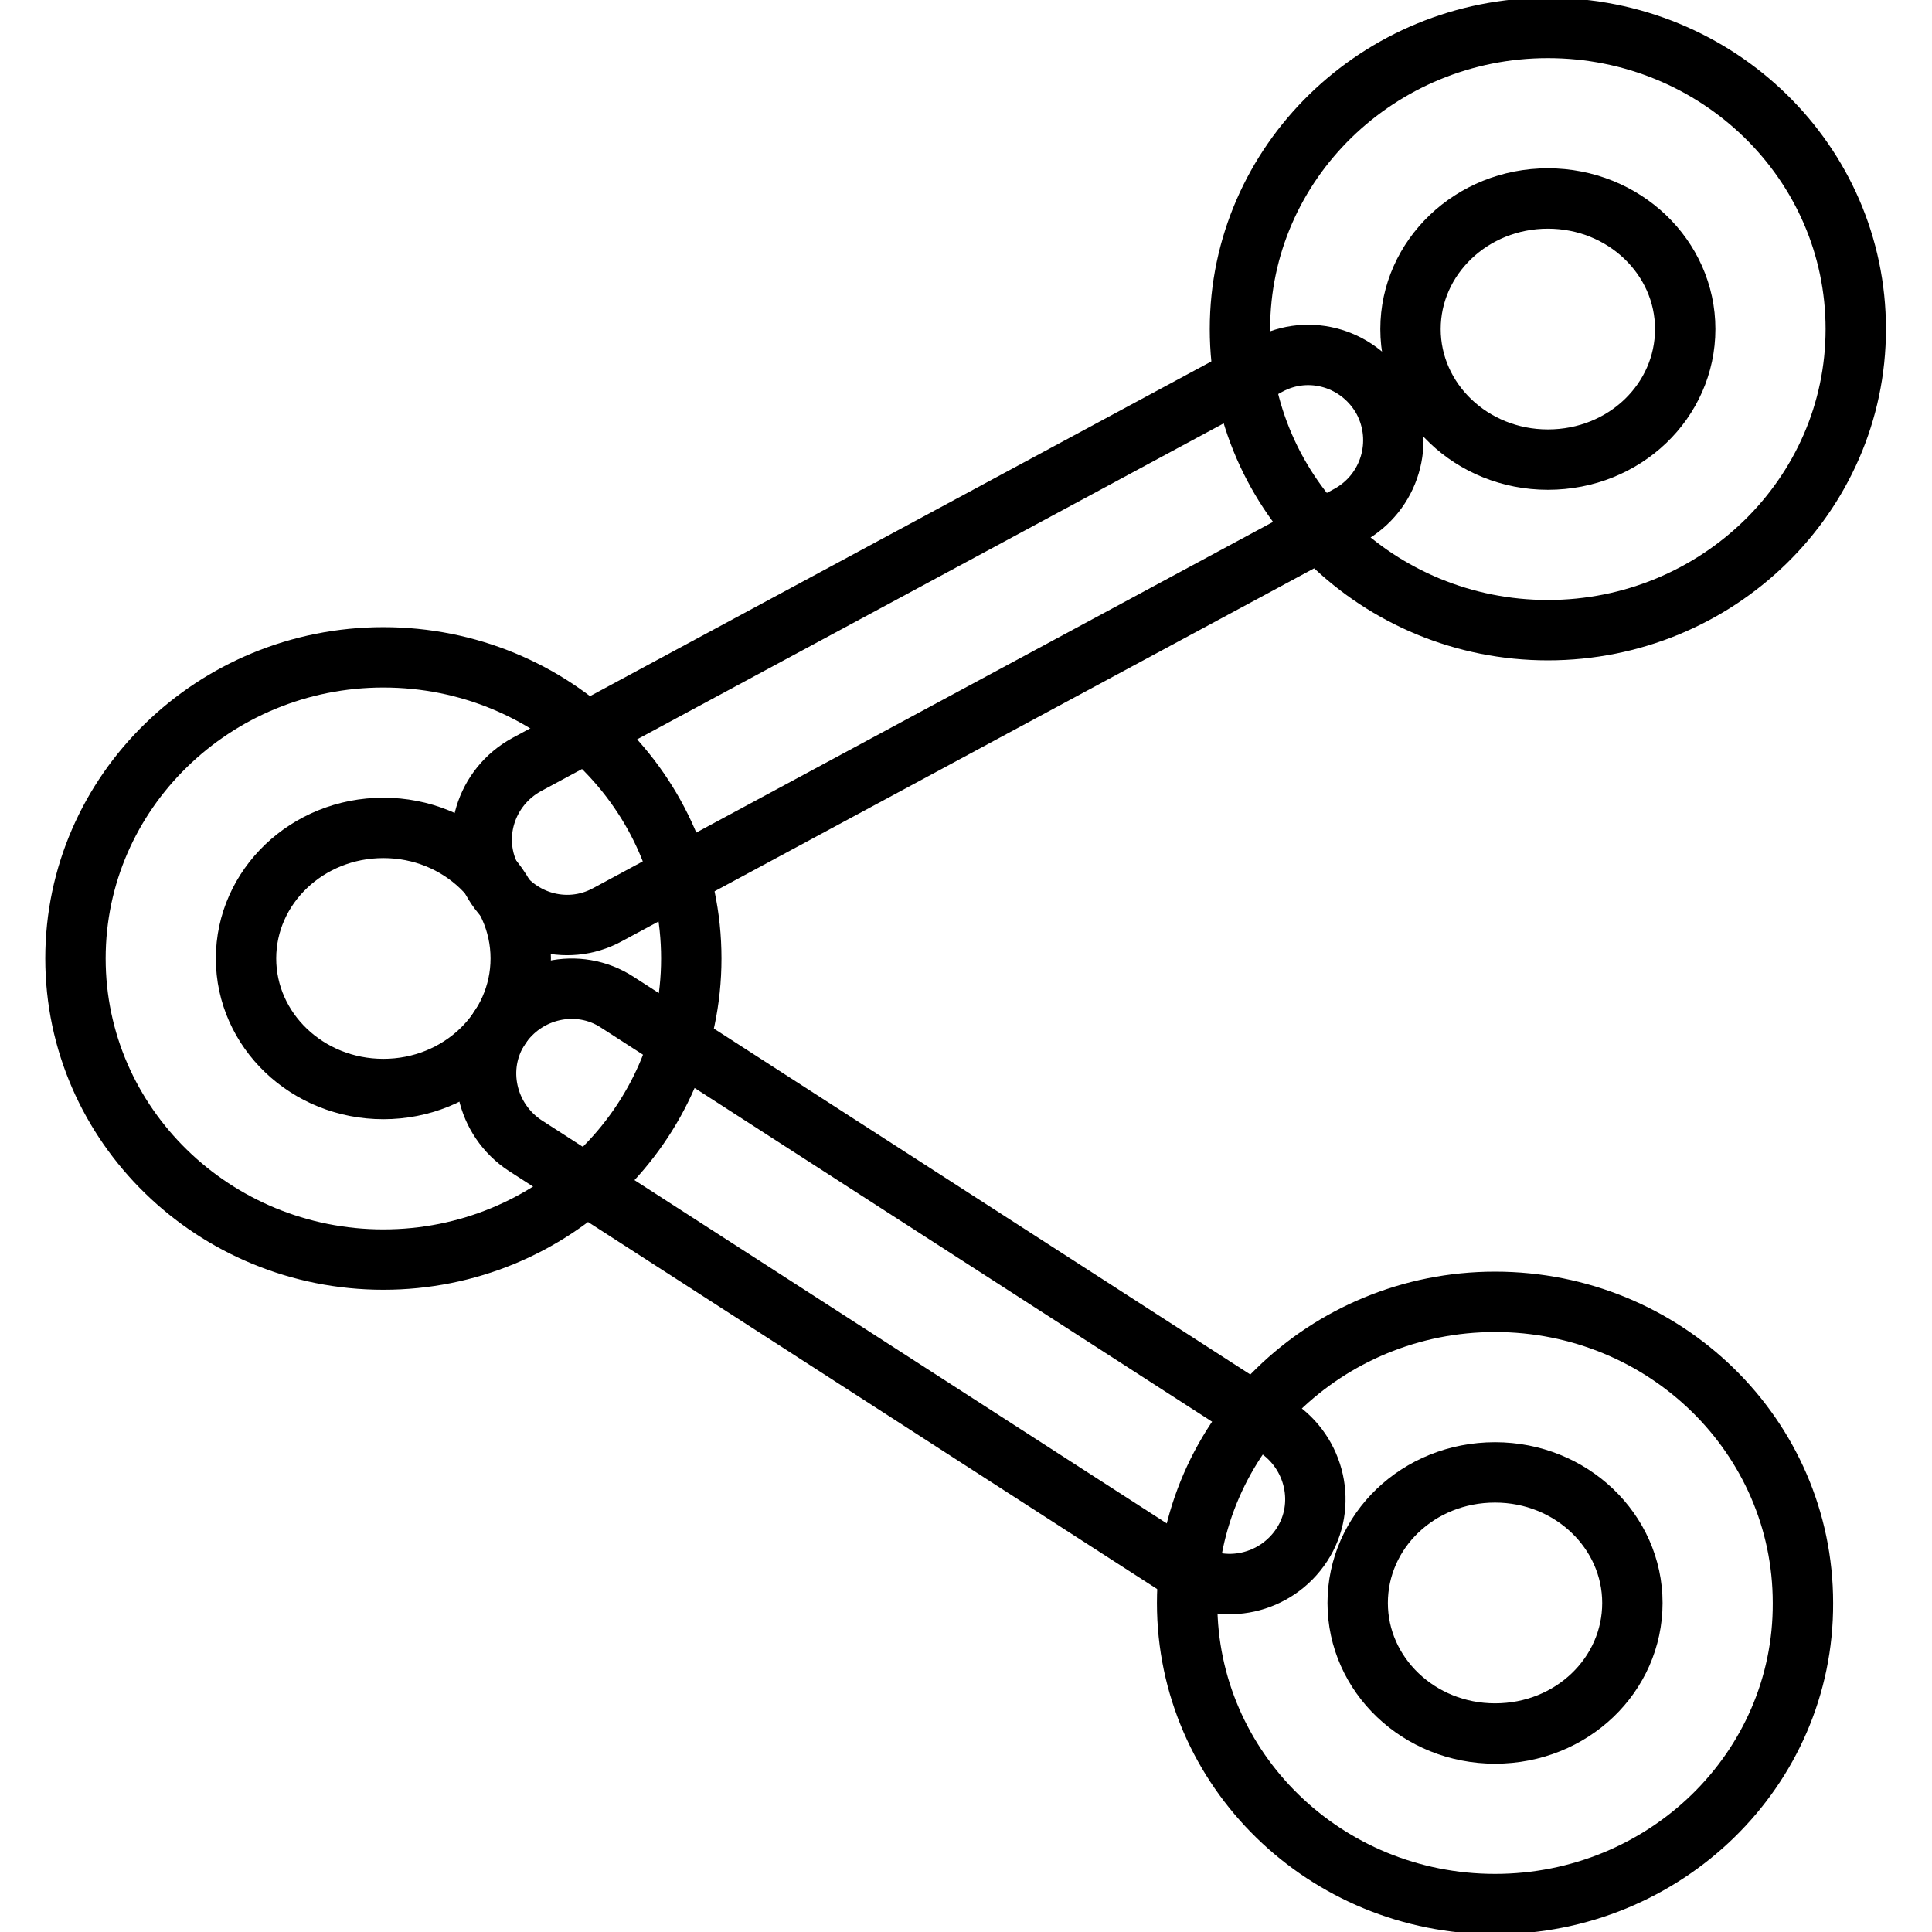 <?xml version="1.0" encoding="utf-8"?>
<!-- Svg Vector Icons : http://www.onlinewebfonts.com/icon -->
<!DOCTYPE svg PUBLIC "-//W3C//DTD SVG 1.1//EN" "http://www.w3.org/Graphics/SVG/1.1/DTD/svg11.dtd">
<svg version="1.1" xmlns="http://www.w3.org/2000/svg" xmlns:xlink="http://www.w3.org/1999/xlink" x="0px" y="0px" viewBox="0 0 256 256" enable-background="new 0 0 256 256" xml:space="preserve">
<g> <path stroke-width="8" fill-opacity="0" stroke="#000000"  d="M164.3,43.6c0-22.1,18.4-39.9,40.8-39.9c22.5,0,40.8,17.8,40.8,39.9s-18.4,39.9-40.8,39.9 C182.7,83.5,164.3,65.7,164.3,43.6z M186.9,43.6c0,9.5,8.1,17.3,18.2,17.3c10.2,0,18.2-7.8,18.2-17.3c0-9.5-8.1-17.3-18.2-17.3 C195,26.3,186.9,34.1,186.9,43.6z M10,127c0-22.1,18.4-39.9,40.8-39.9c22.5,0,40.8,17.8,40.8,39.9s-18.4,39.9-40.8,39.9 C28.4,166.9,10,149.1,10,127z M32.6,127c0,9.5,8.1,17.3,18.2,17.3s18.2-7.8,18.2-17.3c0-9.5-8.1-17.3-18.2-17.3 S32.6,117.5,32.6,127z M198.1,252.3c-22.5,0-40.8-17.8-40.8-39.9c0-22.1,18.4-39.9,40.8-39.9c22.5,0,40.8,17.8,40.8,39.9 C239,234.5,220.6,252.3,198.1,252.3z M198.1,229.7c10.2,0,18.2-7.8,18.2-17.3c0-9.5-8.1-17.3-18.2-17.3c-10.2,0-18.2,7.8-18.2,17.3 S188,229.7,198.1,229.7z"/> <path stroke-width="8" fill-opacity="0" stroke="#000000"  d="M69.6,151.8c-5.2-3.4-6.8-10.4-3.4-15.6c3.4-5.2,10.4-6.8,15.6-3.4l87.3,56.3c5.2,3.4,6.8,10.4,3.4,15.6 c-3.4,5.2-10.4,6.8-15.6,3.4L69.6,151.8z M80.5,121.2c-5.5,3-12.3,0.9-15.3-4.6s-0.9-12.3,4.6-15.3L168,48.4 c5.5-3,12.3-0.9,15.3,4.6c2.9,5.5,0.9,12.3-4.6,15.3L80.5,121.2z"/></g>
</svg>